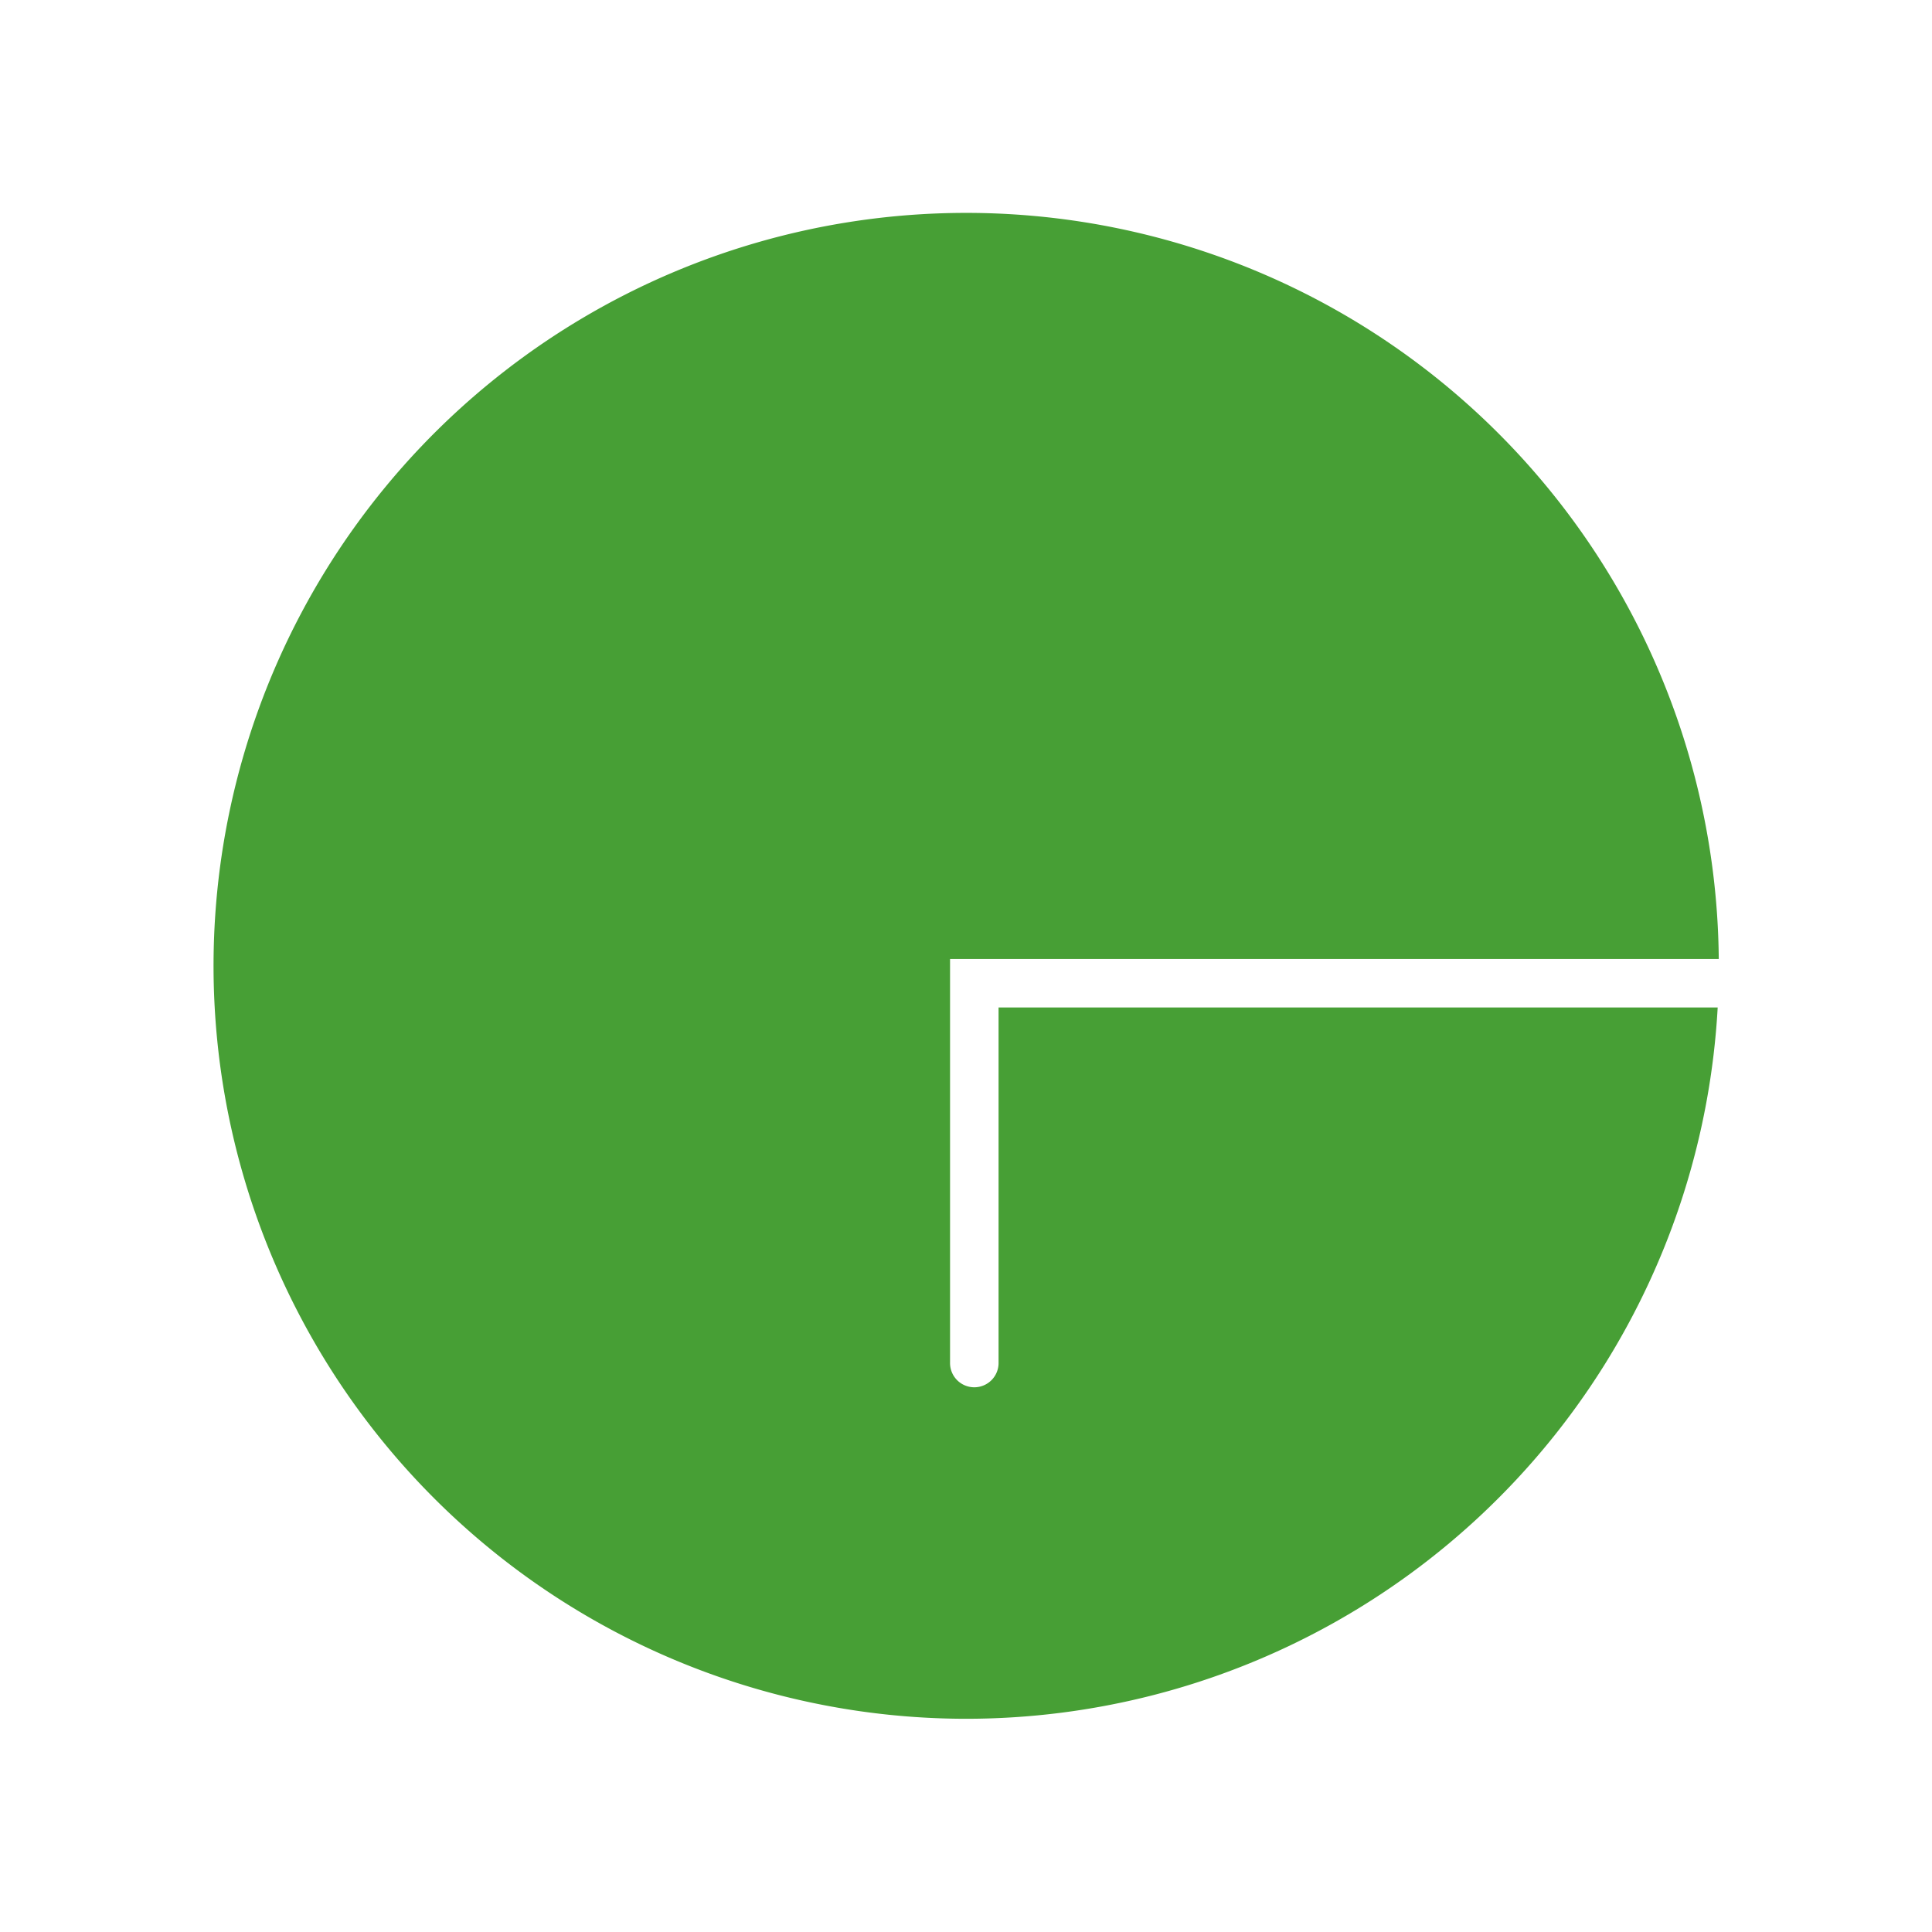 <svg xmlns="http://www.w3.org/2000/svg" width="102" height="102" viewBox="0 0 102 102">
  <g id="Group_127" data-name="Group 127" transform="translate(-13762 985)">
    <rect id="Rettangolo_265" data-name="Rettangolo 265" width="102" height="102" transform="translate(13762 -985)" fill="#fff"/>
    <path id="Sottrazione_2" data-name="Sottrazione 2" d="M39.743,79.486A39.754,39.754,0,0,1,24.273,3.123a39.731,39.731,0,0,1,55.211,36.25H38.9v1.359c0,.015,0,.031,0,.046v19.89a1.281,1.281,0,1,0,2.561,0V41.934H79.427A39.746,39.746,0,0,1,39.743,79.486Z" transform="translate(13773.258 -973.743)" fill="#479f35" stroke="rgba(0,0,0,0)" stroke-miterlimit="10" stroke-width="1"/>
  </g>
</svg>
